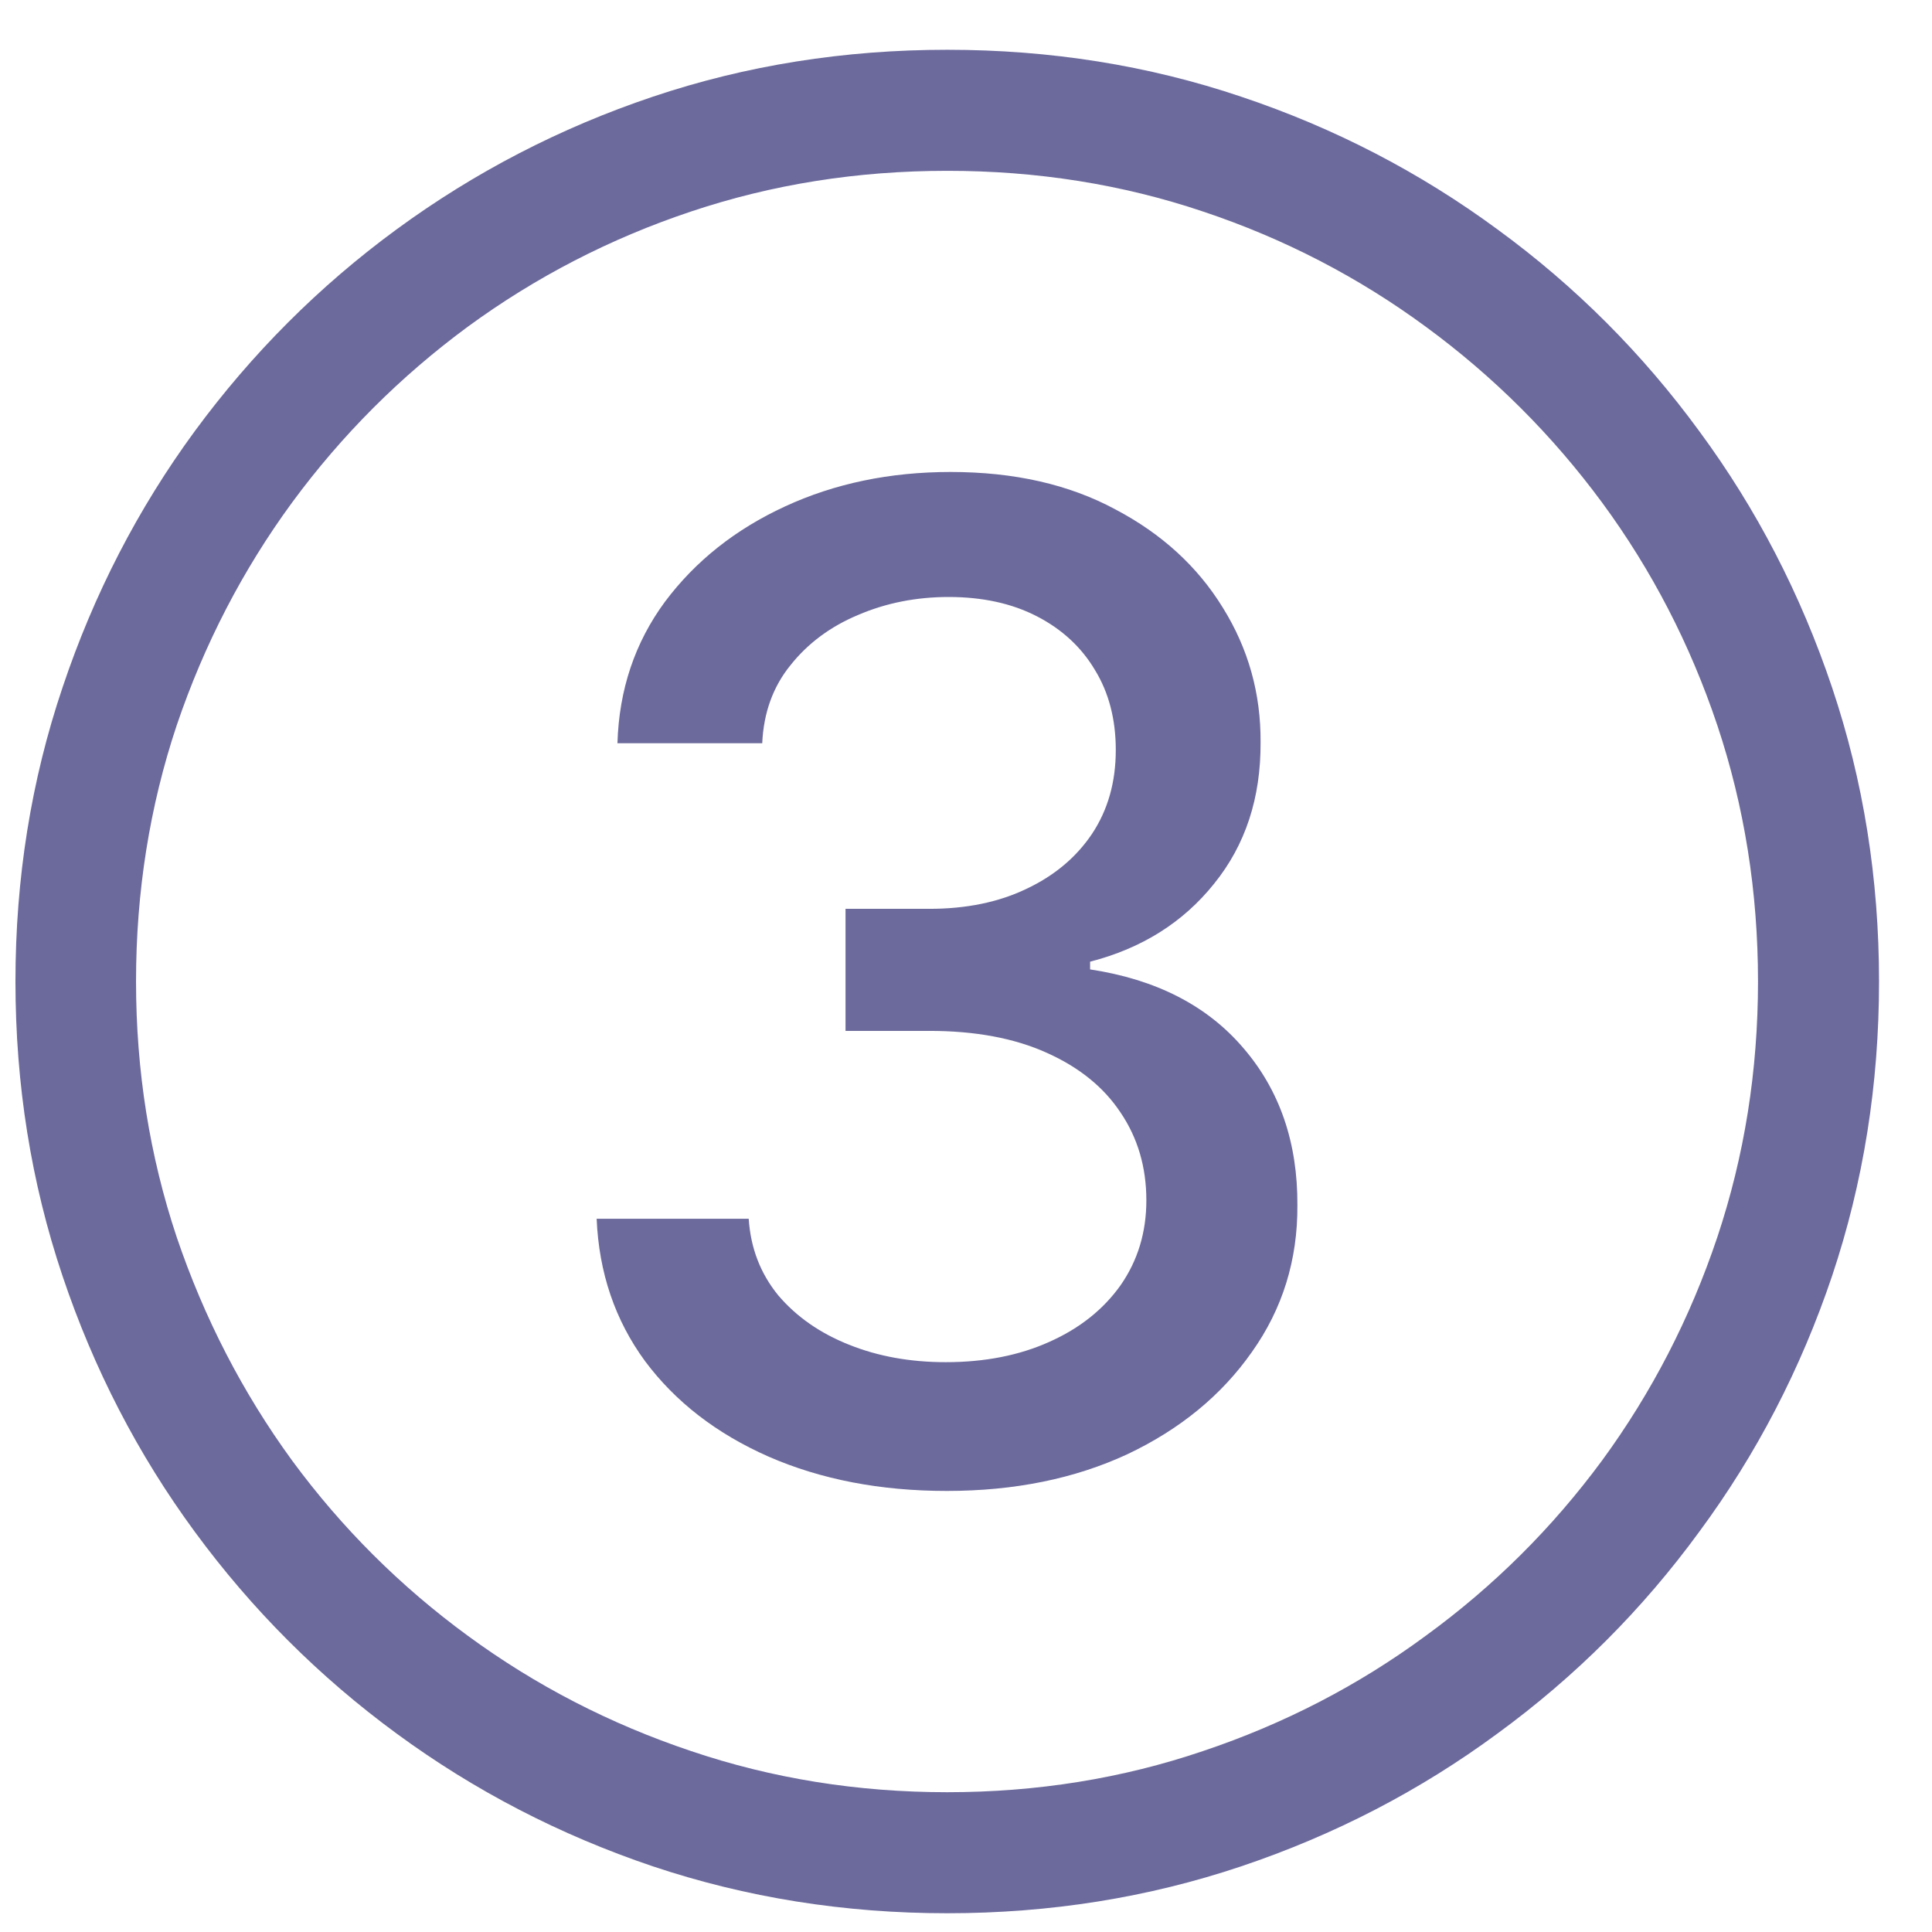 <?xml version="1.0" encoding="UTF-8"?> <svg xmlns="http://www.w3.org/2000/svg" width="17" height="17" viewBox="0 0 17 17" fill="none"><path d="M8.331 13.119C7.746 13.119 7.223 13.018 6.763 12.817C6.305 12.615 5.943 12.335 5.676 11.977C5.412 11.617 5.27 11.199 5.25 10.724H6.588C6.605 10.983 6.692 11.207 6.848 11.398C7.007 11.585 7.214 11.73 7.47 11.832C7.726 11.935 8.01 11.986 8.322 11.986C8.666 11.986 8.97 11.926 9.234 11.807C9.501 11.688 9.71 11.521 9.861 11.308C10.011 11.092 10.087 10.844 10.087 10.562C10.087 10.27 10.011 10.013 9.861 9.791C9.713 9.567 9.496 9.391 9.209 9.263C8.925 9.135 8.581 9.071 8.178 9.071H7.44V7.997H8.178C8.501 7.997 8.786 7.939 9.03 7.822C9.277 7.706 9.47 7.544 9.609 7.337C9.749 7.126 9.818 6.881 9.818 6.599C9.818 6.33 9.757 6.095 9.635 5.896C9.516 5.695 9.345 5.537 9.124 5.423C8.905 5.31 8.646 5.253 8.348 5.253C8.064 5.253 7.798 5.305 7.551 5.411C7.307 5.513 7.108 5.661 6.955 5.854C6.801 6.044 6.719 6.273 6.707 6.54H5.433C5.447 6.068 5.587 5.653 5.851 5.295C6.118 4.938 6.47 4.658 6.908 4.456C7.345 4.254 7.831 4.153 8.365 4.153C8.925 4.153 9.408 4.263 9.814 4.482C10.223 4.697 10.538 4.986 10.76 5.347C10.984 5.707 11.095 6.102 11.092 6.531C11.095 7.02 10.959 7.435 10.683 7.776C10.411 8.116 10.047 8.345 9.592 8.462V8.53C10.172 8.618 10.621 8.848 10.939 9.22C11.26 9.592 11.419 10.054 11.416 10.605C11.419 11.085 11.286 11.516 11.016 11.896C10.749 12.277 10.383 12.577 9.92 12.796C9.457 13.011 8.928 13.119 8.331 13.119ZM8.335 16.835C7.429 16.835 6.565 16.697 5.744 16.422C4.926 16.146 4.175 15.757 3.49 15.254C2.808 14.754 2.216 14.162 1.713 13.477C1.213 12.796 0.825 12.046 0.55 11.227C0.274 10.406 0.136 9.543 0.136 8.636C0.136 7.73 0.274 6.868 0.55 6.05C0.825 5.229 1.213 4.477 1.713 3.795C2.216 3.111 2.808 2.518 3.49 2.018C4.175 1.516 4.926 1.126 5.744 0.851C6.565 0.575 7.429 0.438 8.335 0.438C9.241 0.438 10.104 0.575 10.922 0.851C11.743 1.126 12.494 1.516 13.176 2.018C13.861 2.518 14.453 3.111 14.953 3.795C15.456 4.477 15.845 5.229 16.121 6.05C16.396 6.868 16.534 7.73 16.534 8.636C16.534 9.543 16.396 10.406 16.121 11.227C15.845 12.046 15.456 12.796 14.953 13.477C14.453 14.162 13.861 14.754 13.176 15.254C12.494 15.757 11.743 16.146 10.922 16.422C10.104 16.697 9.241 16.835 8.335 16.835ZM8.335 15.77C9.125 15.77 9.875 15.649 10.585 15.408C11.298 15.169 11.952 14.831 12.546 14.393C13.142 13.959 13.659 13.445 14.097 12.851C14.534 12.254 14.872 11.599 15.111 10.886C15.349 10.173 15.469 9.423 15.469 8.636C15.469 7.847 15.349 7.095 15.111 6.382C14.872 5.669 14.534 5.016 14.097 4.422C13.659 3.828 13.142 3.312 12.546 2.875C11.952 2.438 11.298 2.099 10.585 1.861C9.875 1.622 9.125 1.503 8.335 1.503C7.545 1.503 6.794 1.622 6.081 1.861C5.368 2.099 4.713 2.438 4.116 2.875C3.523 3.312 3.007 3.828 2.57 4.422C2.135 5.016 1.797 5.669 1.555 6.382C1.317 7.095 1.197 7.847 1.197 8.636C1.197 9.423 1.317 10.173 1.555 10.886C1.797 11.599 2.135 12.254 2.57 12.851C3.007 13.445 3.523 13.959 4.116 14.393C4.713 14.831 5.368 15.169 6.081 15.408C6.794 15.649 7.545 15.77 8.335 15.77Z" fill="#6C6A9C"></path></svg> 
